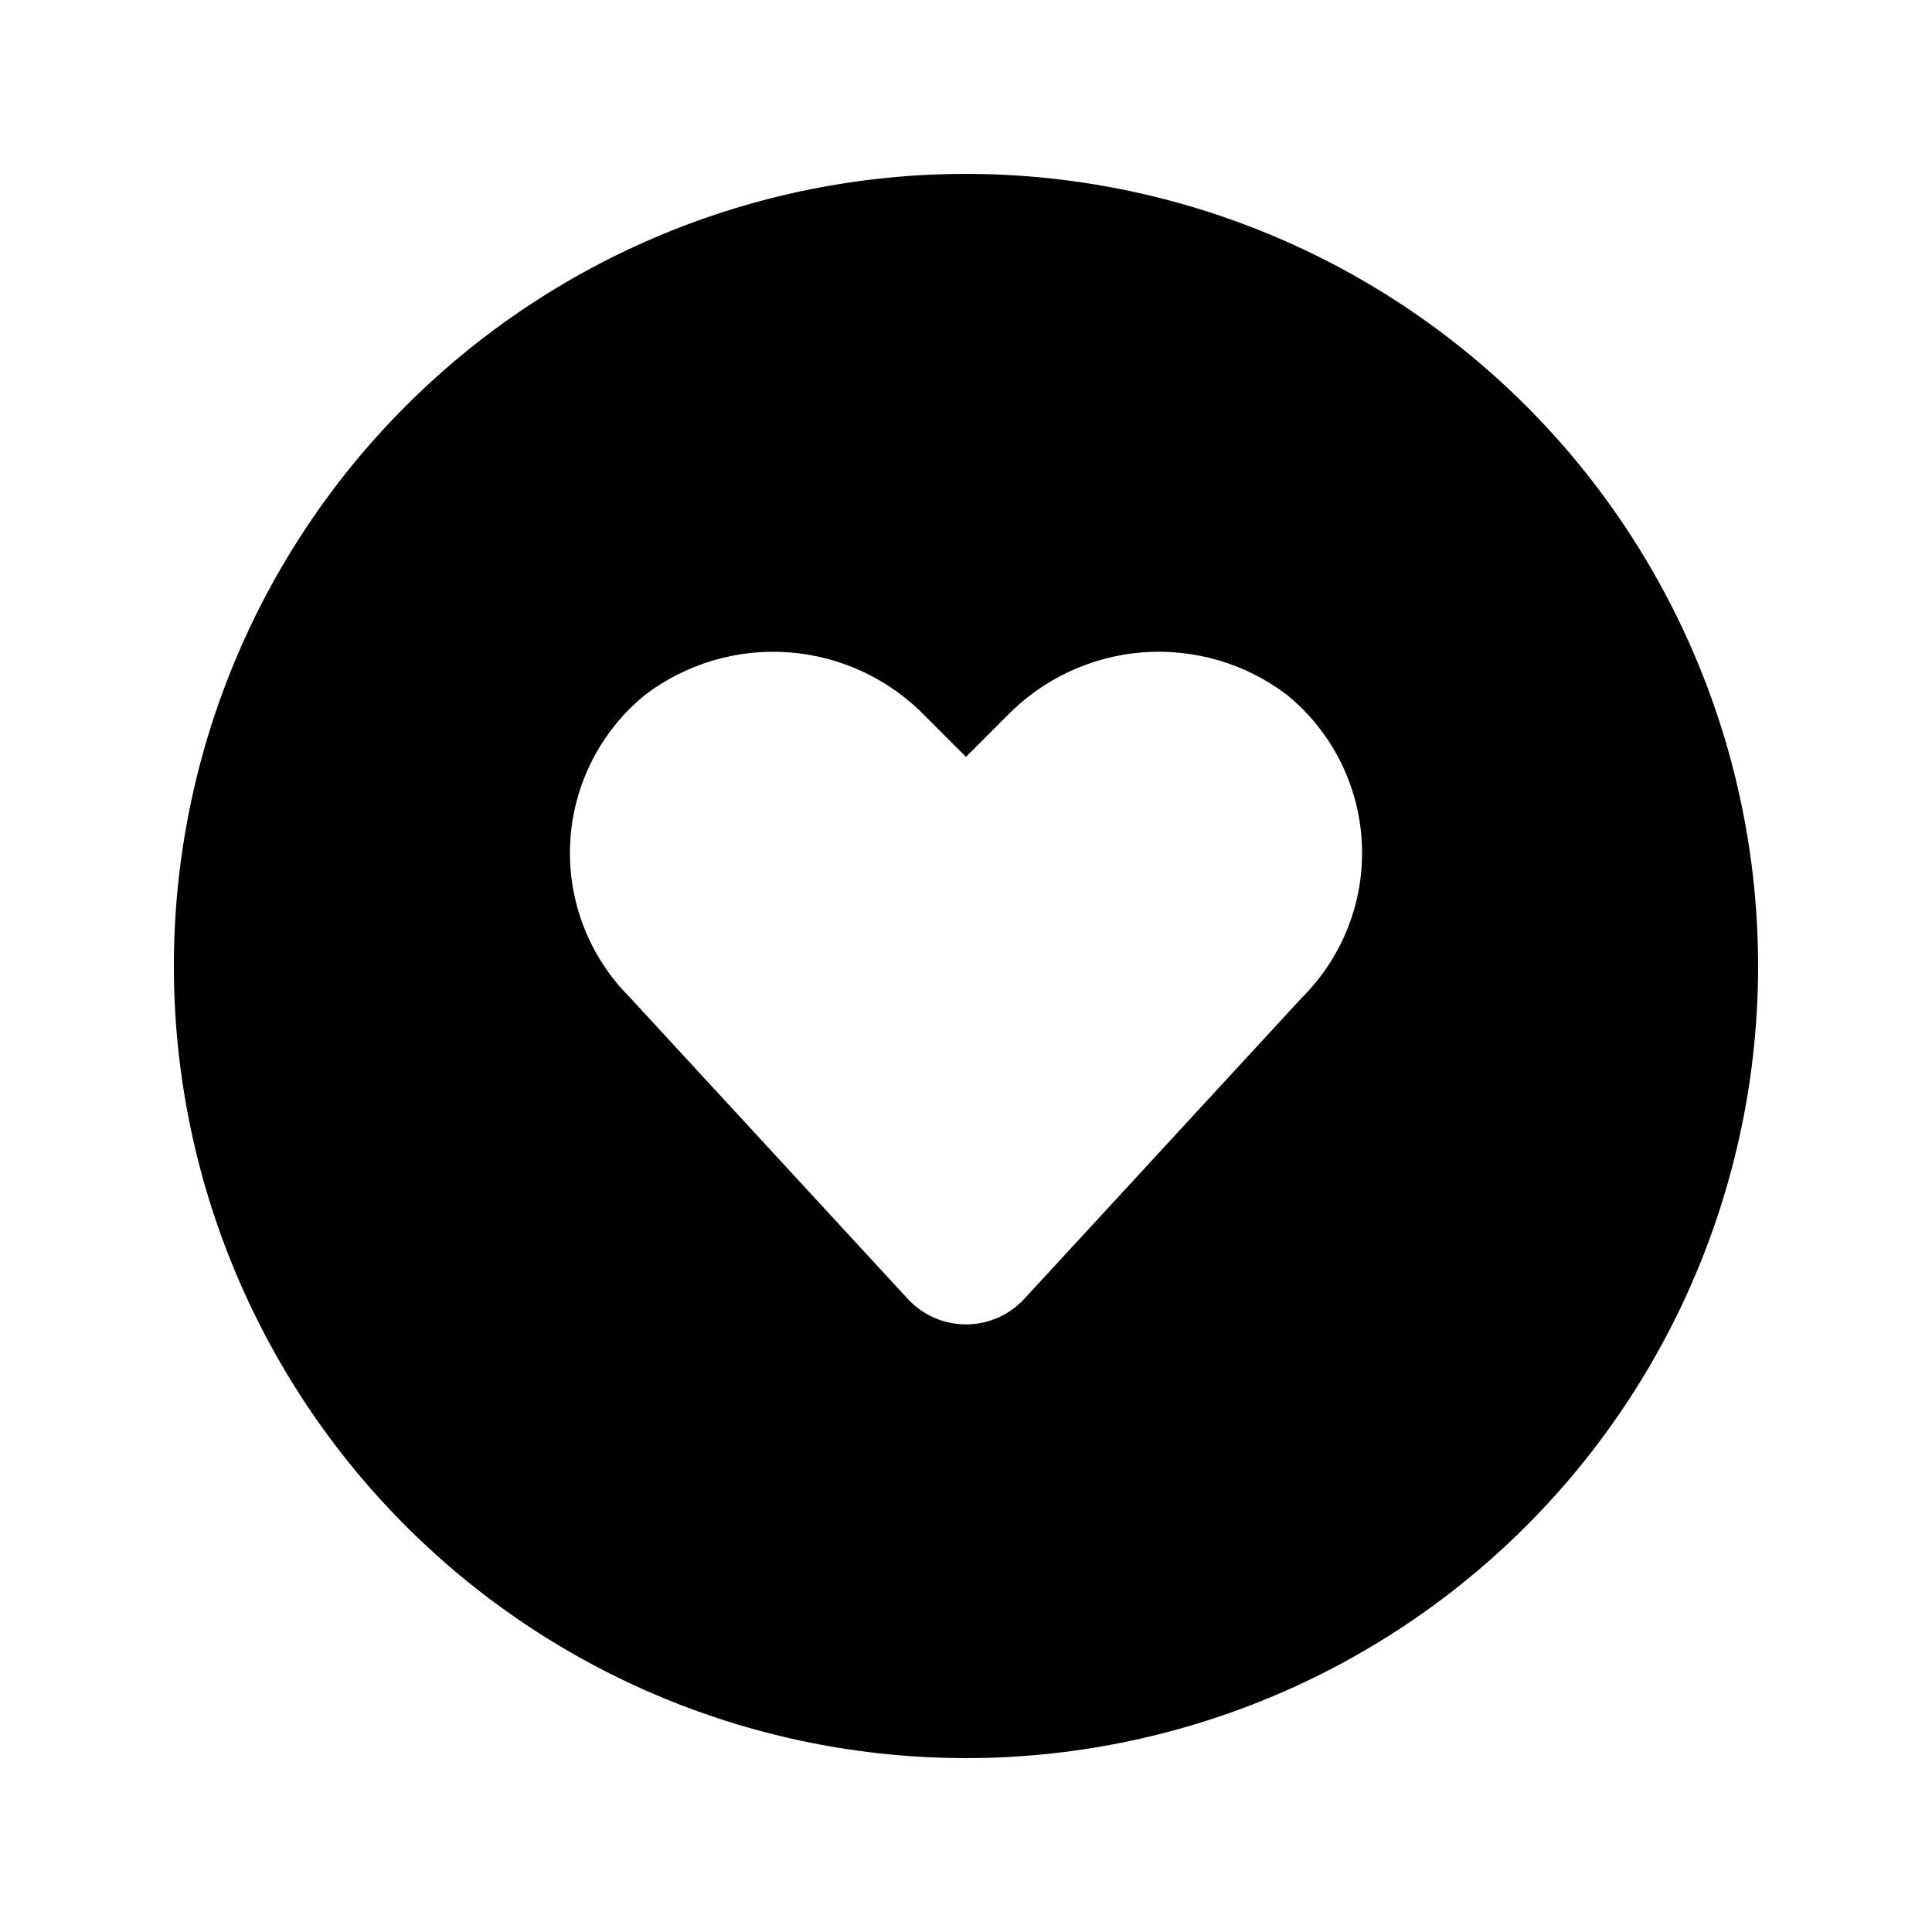 <?xml version="1.0" encoding="UTF-8"?>
<!-- Uploaded to: SVG Repo, www.svgrepo.com, Generator: SVG Repo Mixer Tools -->
<svg fill="#000000" width="800px" height="800px" version="1.1" viewBox="144 144 512 512" xmlns="http://www.w3.org/2000/svg">
 <path d="m400 190.08c-55.676 0-109.07 22.117-148.44 61.484s-61.484 92.762-61.484 148.44c0 55.672 22.117 109.07 61.484 148.43 39.367 39.367 92.762 61.484 148.44 61.484 55.672 0 109.07-22.117 148.43-61.484 39.367-39.367 61.484-92.762 61.484-148.43 0-36.852-9.699-73.051-28.121-104.96-18.426-31.914-44.926-58.414-76.84-76.836-31.91-18.426-68.109-28.125-104.96-28.125zm89.137 218.18-73.699 79.957h-0.004c-3.973 4.312-9.57 6.762-15.434 6.762-5.867 0-11.461-2.449-15.438-6.762l-73.699-79.957c-10.816-10.82-16.543-25.715-15.754-40.992 0.789-15.281 8.016-29.508 19.891-39.156 10.977-8.312 24.625-12.301 38.352-11.211 13.723 1.094 26.57 7.191 36.094 17.133l10.555 10.547 10.551-10.555c9.523-9.941 22.371-16.039 36.098-17.133 13.723-1.09 27.371 2.898 38.348 11.211 11.879 9.648 19.109 23.879 19.895 39.156 0.789 15.281-4.938 30.18-15.754 41z"/>
</svg>